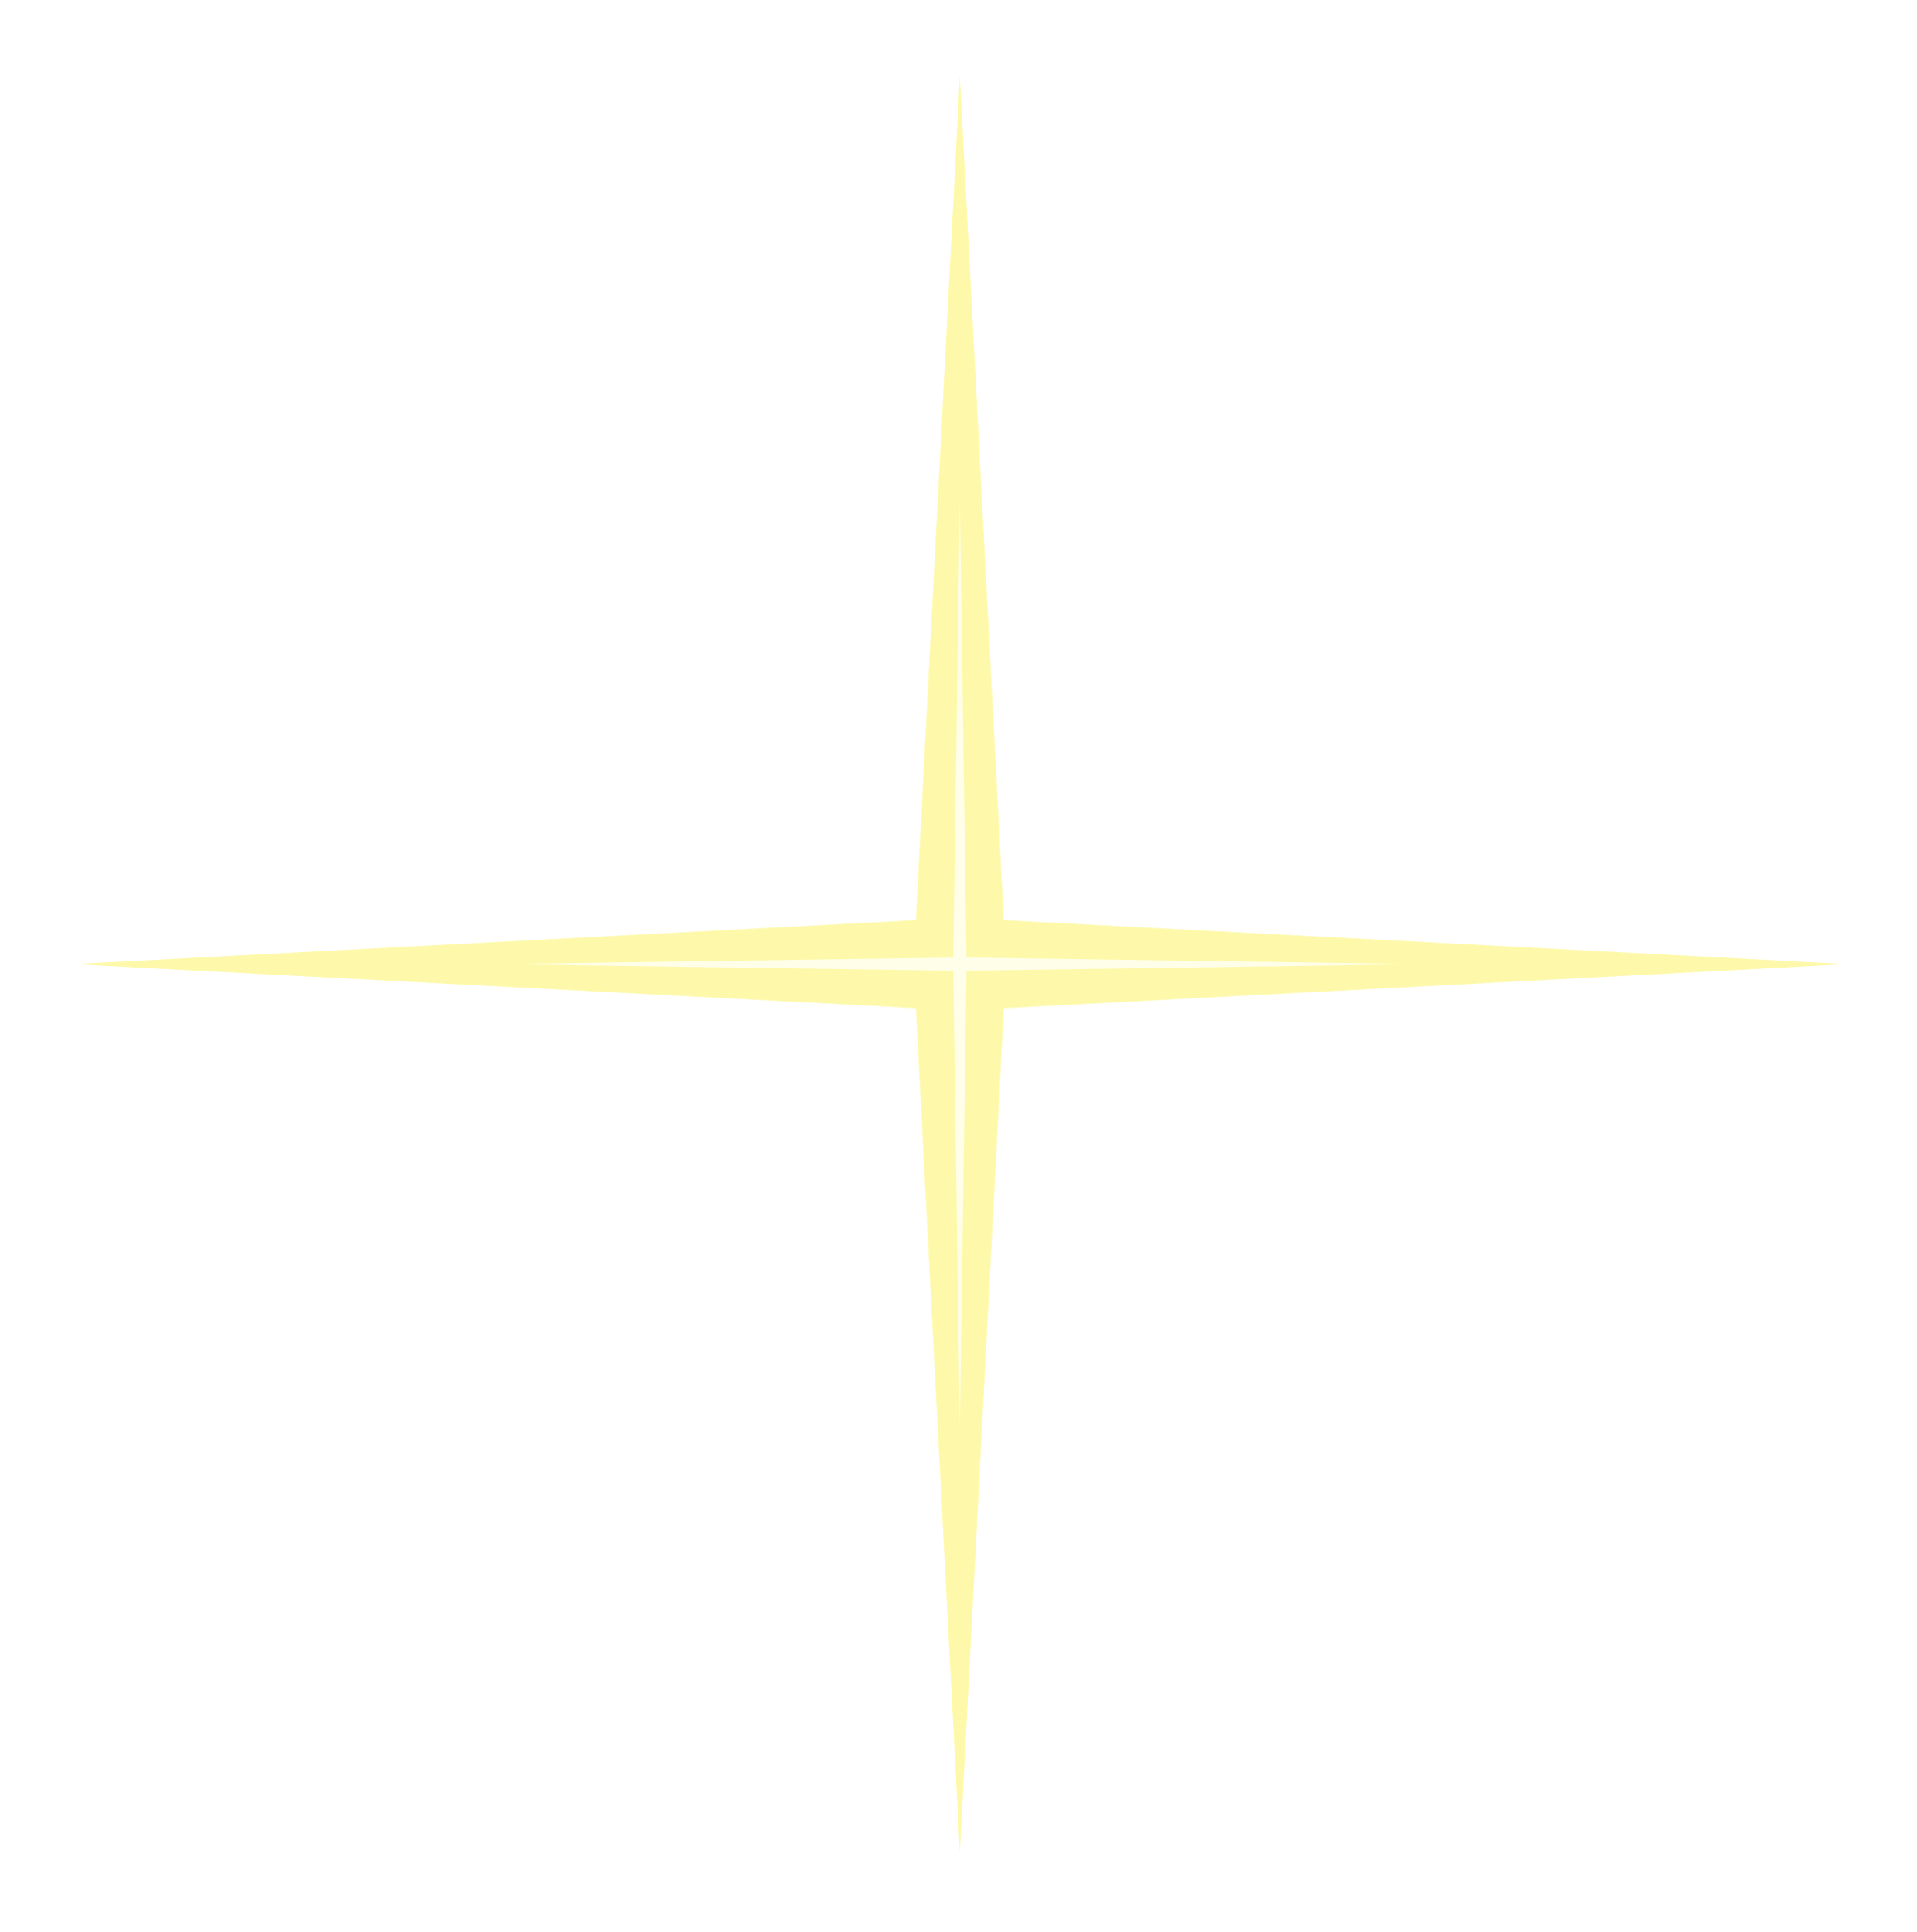 <?xml version="1.0" encoding="UTF-8"?> <svg xmlns="http://www.w3.org/2000/svg" width="124" height="125" viewBox="0 0 124 125" fill="none"><g filter="url(#filter0_f_8_18)"><path d="M62.088 4.917L64.932 59.532L119.547 62.376L64.932 65.22L62.088 119.835L59.244 65.22L4.629 62.376L59.244 59.532L62.088 4.917Z" fill="#FEF9AA"></path></g><path d="M62.088 32.349L62.513 61.951L92.115 62.376L62.513 62.8L62.088 92.403L61.663 62.8L32.061 62.376L61.663 61.951L62.088 32.349Z" fill="#FFFEE9"></path><defs><filter id="filter0_f_8_18" x="0.256" y="0.544" width="123.664" height="123.664" filterUnits="userSpaceOnUse" color-interpolation-filters="sRGB"><feFlood flood-opacity="0" result="BackgroundImageFix"></feFlood><feBlend mode="normal" in="SourceGraphic" in2="BackgroundImageFix" result="shape"></feBlend><feGaussianBlur stdDeviation="2.187" result="effect1_foregroundBlur_8_18"></feGaussianBlur></filter></defs></svg> 